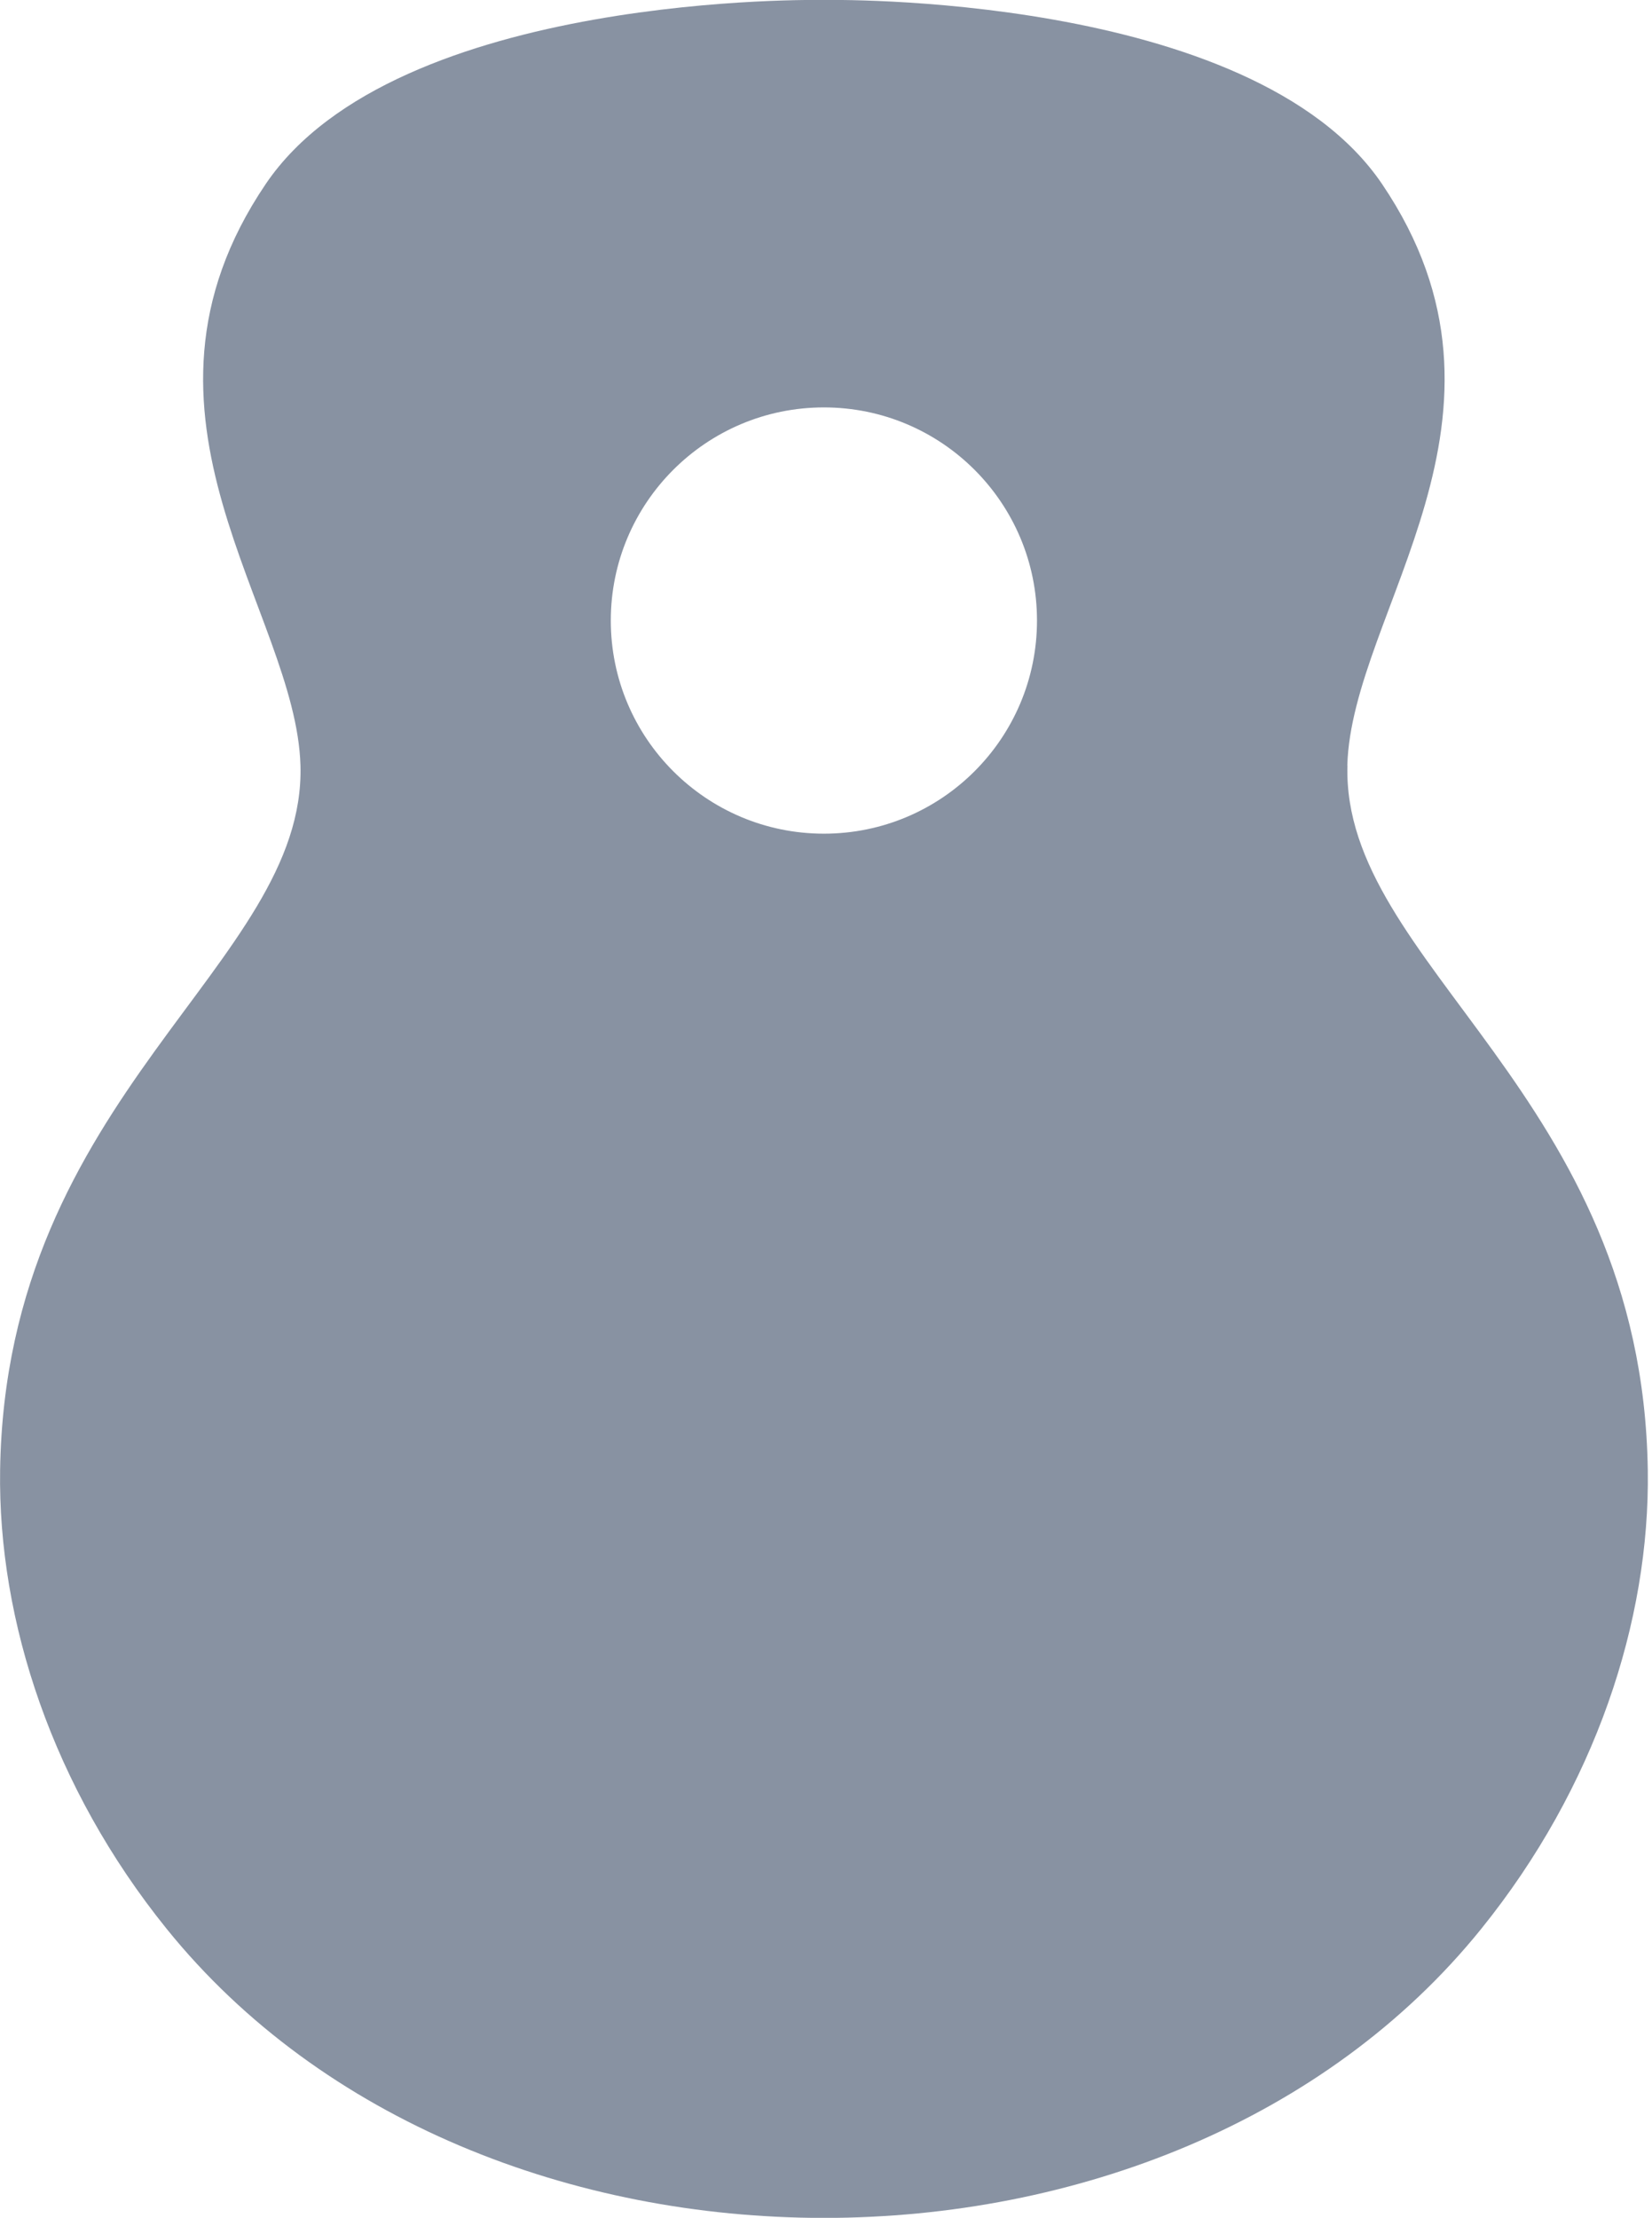 <svg xmlns="http://www.w3.org/2000/svg" fill="none" viewBox="0 0 149 200" height="200" width="149">
<path fill="#8892A2" d="M121.52 69.02C121.92 55.1 138.81 37.51 124.65 16.59C112.87 -0.79 74.31 6.38571e-05 74.31 6.38571e-05C74.31 6.38571e-05 35.75 -0.8 23.97 16.59C9.8 37.51 26.7 55.1 27.1 69.02C27.61 86.98 0.51 98.66 0.01 132.59C-0.19 146.18 4.75 161.2 15.03 173.94C29.06 191.32 51.69 200.01 74.32 200.01C96.95 200.01 119.58 191.32 133.6 173.94C143.88 161.2 148.82 146.18 148.62 132.59C148.13 98.66 121.02 86.99 121.53 69.02H121.52ZM93.53 55.96C93.53 66.58 84.92 75.18 74.31 75.18C63.7 75.18 55.09 66.57 55.09 55.96C55.09 45.35 63.7 36.74 74.31 36.74C84.92 36.74 93.53 45.34 93.53 55.96Z"></path>
</svg>
